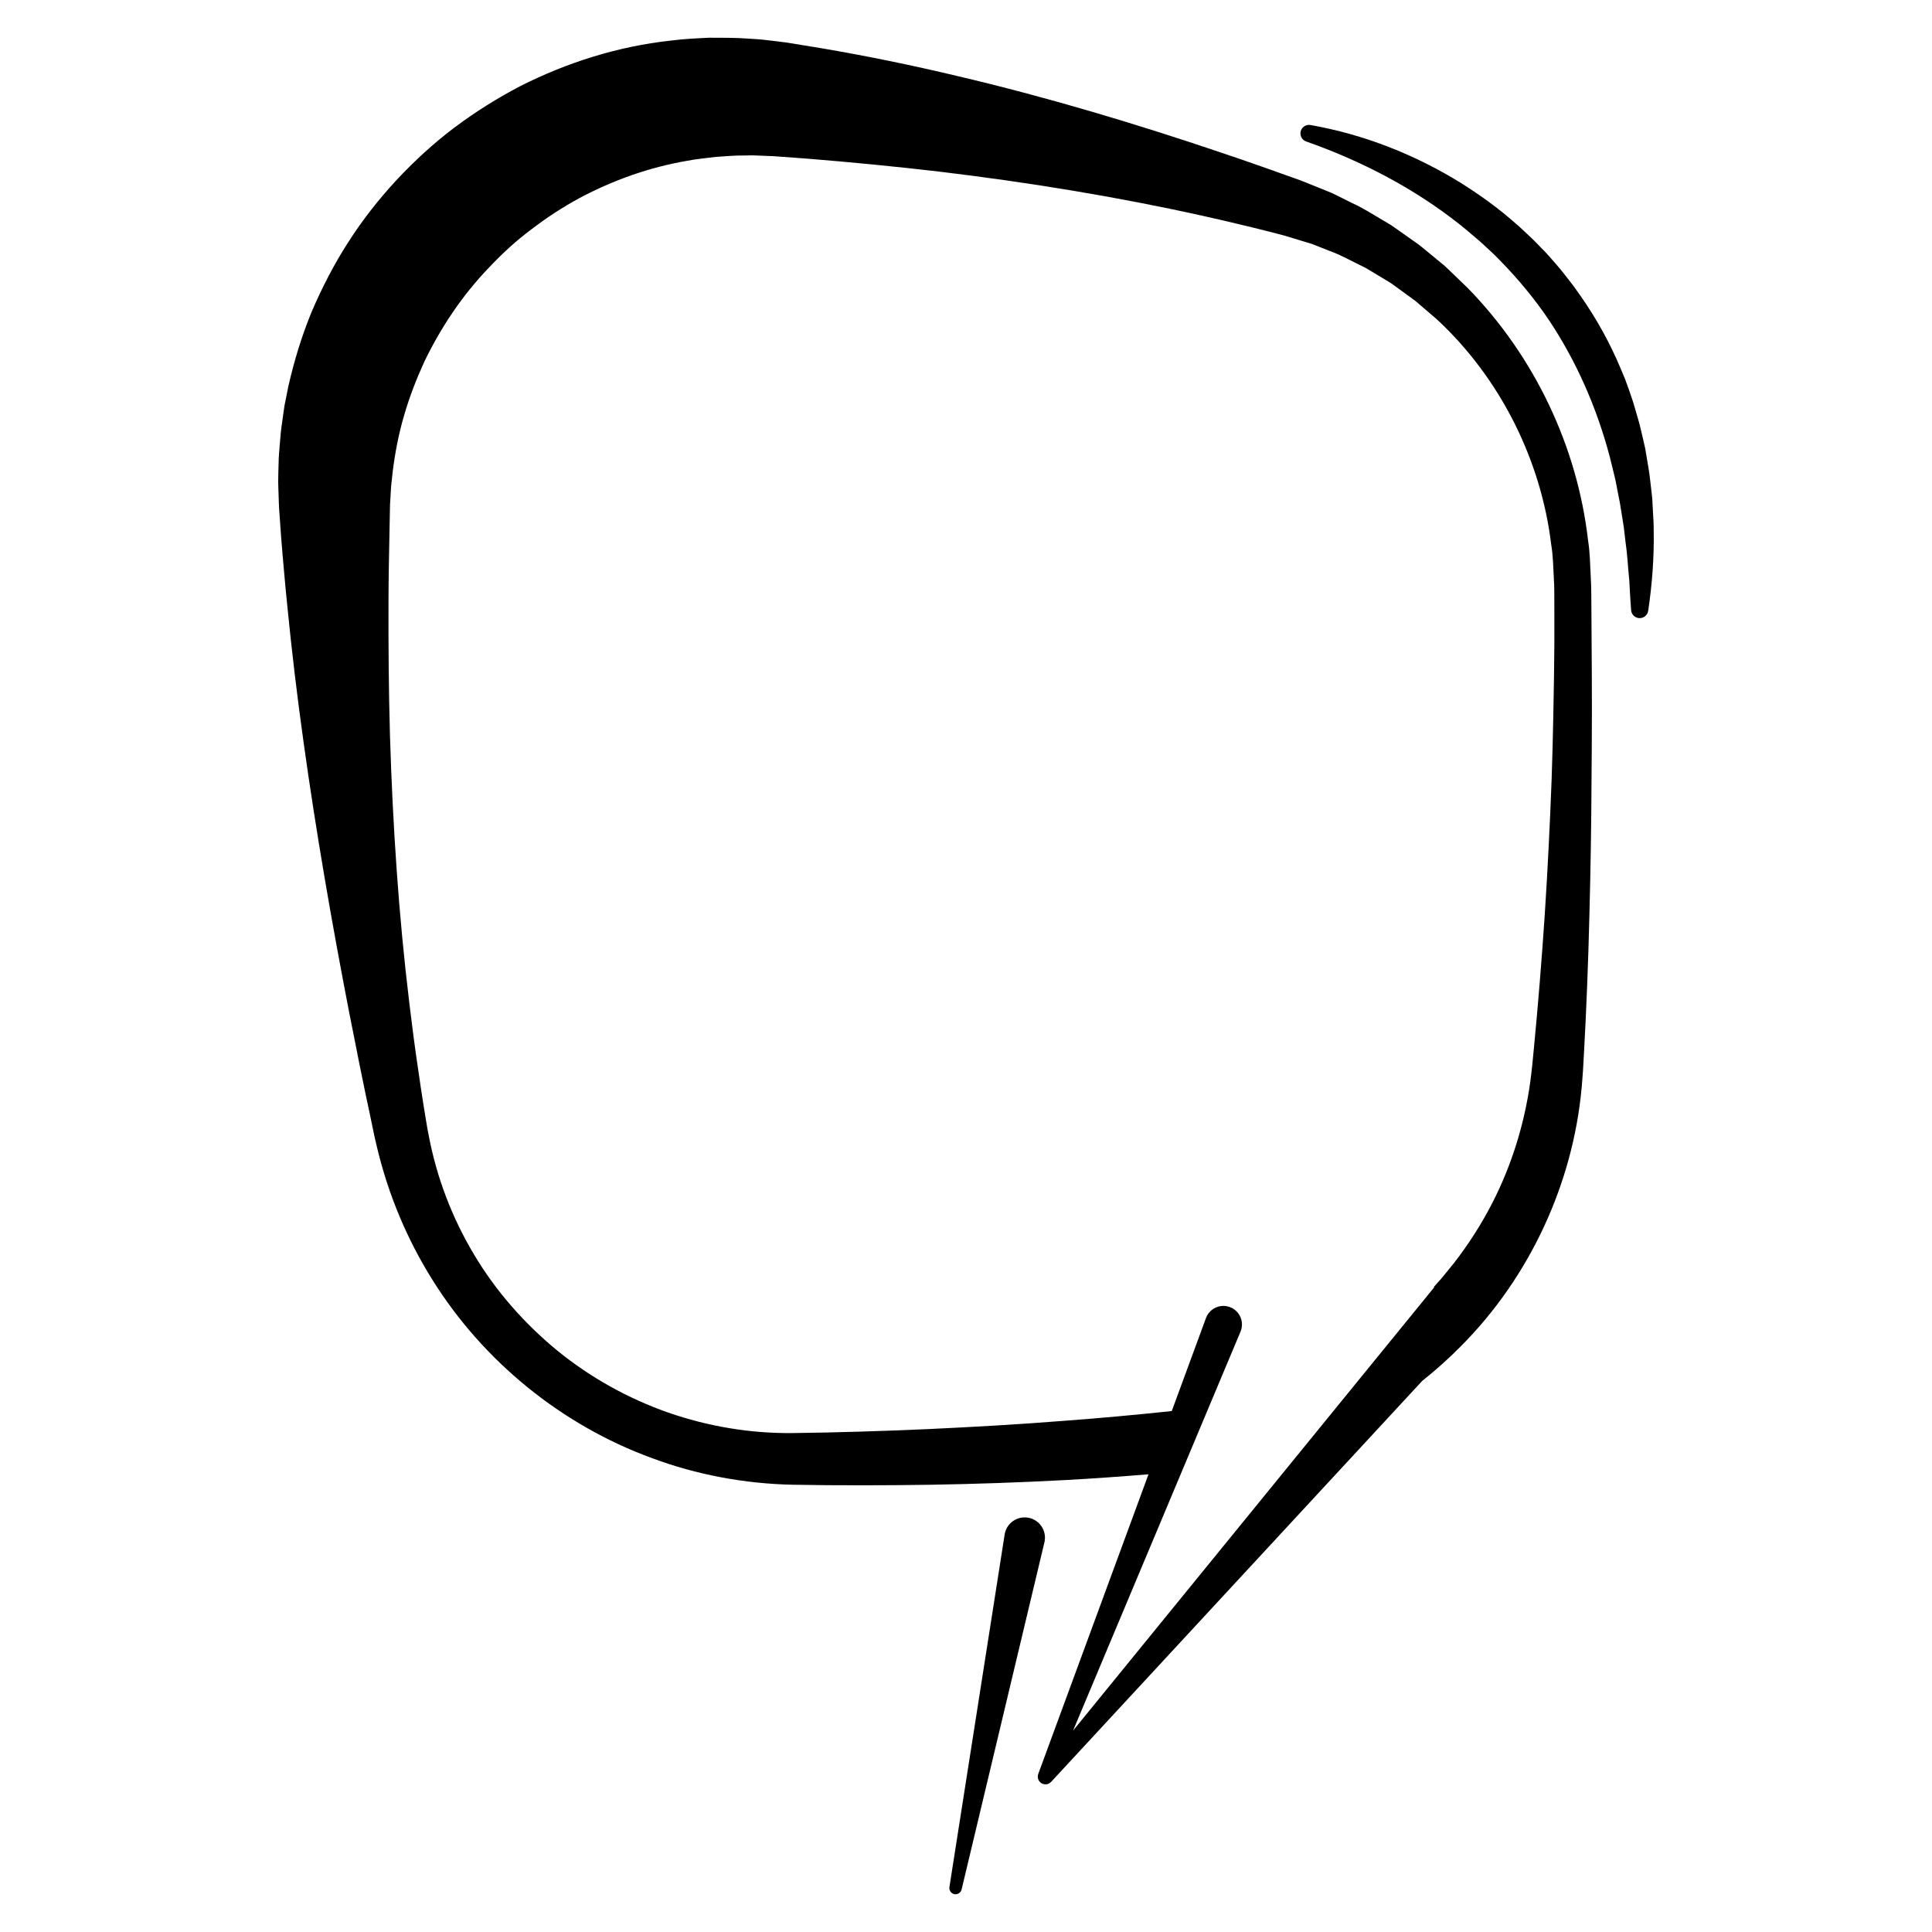 <?xml version="1.0" encoding="UTF-8"?>
<!-- Uploaded to: SVG Repo, www.svgrepo.com, Generator: SVG Repo Mixer Tools -->
<svg fill="#000000" width="800px" height="800px" version="1.1" viewBox="144 144 512 512" xmlns="http://www.w3.org/2000/svg">
 <g>
  <path d="m565.74 305.75c-0.047-3.027 0.012-5.941-0.188-9.129-0.156-3.129-0.199-6.269-0.695-9.375-2.856-24.934-14.207-48.805-31.891-66.918l-3.418-3.293-1.715-1.648-0.859-0.824-0.914-0.762-3.676-3.023-1.844-1.512c-0.602-0.52-1.289-0.926-1.926-1.402l-3.894-2.762c-0.652-0.457-1.297-0.93-1.961-1.371l-2.051-1.227c-2.75-1.609-5.438-3.363-8.352-4.68l-4.301-2.144c-0.711-0.379-1.449-0.688-2.195-0.977l-2.231-0.902-4.473-1.801c-1.48-0.578-2.871-1.031-4.309-1.551-2.852-1.023-5.703-2.055-8.574-3.039-2.863-1.004-5.731-1.992-8.613-2.945-22.996-7.785-46.375-14.785-70.184-20.371-11.895-2.832-23.895-5.297-35.98-7.344l-9.074-1.48c-1.617-0.234-3.375-0.418-5.059-0.617-1.699-0.227-3.41-0.324-5.125-0.422-3.414-0.266-6.856-0.219-10.309-0.234-3.445 0.16-6.898 0.328-10.328 0.781-13.766 1.508-27.227 5.742-39.617 11.988-6.156 3.211-12.051 6.91-17.605 11.074-5.547 4.176-10.656 8.91-15.391 13.973-4.707 5.094-9 10.574-12.73 16.422-3.754 5.832-6.941 12.012-9.656 18.379-2.648 6.402-4.66 13.043-6.188 19.766l-1.012 5.07c-0.266 1.703-0.488 3.41-0.727 5.113-0.27 1.699-0.371 3.414-0.523 5.125-0.141 1.711-0.305 3.418-0.32 5.129-0.047 1.711-0.109 3.422-0.109 5.129l0.168 5.117 0.047 1.277 0.078 1.148 0.16 2.277 0.324 4.555c0.211 3.035 0.516 6.07 0.773 9.102 0.258 3.031 0.555 6.062 0.859 9.09 1.188 12.109 2.637 24.184 4.32 36.215 3.348 24.062 7.504 47.949 12.105 71.691l1.77 8.895c0.562 2.969 1.18 5.926 1.785 8.887 0.598 2.961 1.215 5.918 1.859 8.867l0.922 4.434c0.16 0.75 0.289 1.457 0.477 2.238l0.547 2.332c2.961 12.422 7.926 24.34 14.688 35.109 13.473 21.586 34.188 38.438 58.07 47.199 11.914 4.453 24.609 6.816 37.355 7.09 6.141 0.121 12.086 0.148 18.145 0.148 6.031 0.008 12.062-0.051 18.098-0.137 12.07-0.191 24.141-0.613 36.215-1.258 7.297-0.402 14.59-0.922 21.879-1.52l-29.219 79.414c-0.273 0.75-0.094 1.629 0.531 2.207 0.828 0.766 2.121 0.719 2.887-0.113l0.012-0.016 98.312-106.23c3.617-2.875 7.062-5.961 10.305-9.246 18.203-18.289 29.613-42.992 31.953-68.406 0.121-1.57 0.285-3.219 0.367-4.723l0.254-4.516 0.461-9.031c0.281-6.023 0.516-12.043 0.711-18.066 0.367-12.043 0.637-24.082 0.762-36.113 0.082-12.035 0.223-24.059 0.148-36.086zm-9.922 17.984c-0.191 11.953-0.426 23.906-0.992 35.84-0.523 11.938-1.188 23.859-2.082 35.762-0.441 5.949-0.922 11.898-1.449 17.836l-0.824 8.906-0.434 4.449c-0.145 1.488-0.344 2.812-0.508 4.227-1.547 11.121-4.902 21.934-9.957 31.863-2.926 5.719-6.394 11.141-10.328 16.195l-3.176 3.894c-0.703 0.816-1.414 1.625-2.144 2.418l0.203-0.035-95.754 117.54 44.371-105.72c0.027-0.062 0.059-0.141 0.082-0.207 0.938-2.551-0.367-5.379-2.918-6.316s-5.379 0.367-6.316 2.918l-9.066 24.641c-9.668 1.027-19.355 1.906-29.066 2.625-11.855 0.941-23.738 1.602-35.637 2.16-5.949 0.258-11.902 0.496-17.859 0.664-5.93 0.176-11.977 0.324-17.824 0.383-11.234 0.133-22.488-1.75-33.129-5.453-10.625-3.738-20.633-9.312-29.379-16.449-8.711-7.168-16.277-15.766-22.031-25.453-5.785-9.66-9.852-20.32-11.953-31.332l-0.395-2.062c-0.133-0.68-0.246-1.453-0.367-2.176l-0.719-4.406c-0.469-2.941-0.906-5.887-1.324-8.832-0.883-5.887-1.652-11.789-2.359-17.699-2.867-23.633-4.418-47.395-5.144-71.113-0.328-11.863-0.43-23.723-0.383-35.562 0.012-5.918 0.129-11.84 0.25-17.75l0.086-4.434 0.043-2.215 0.023-1.098 0.059-0.973 0.227-3.875 0.414-3.848c0.637-5.106 1.605-10.148 3.055-15.039 1.418-4.898 3.266-9.641 5.375-14.246 4.418-9.117 10.109-17.617 17.133-24.895 3.465-3.668 7.191-7.113 11.246-10.121 4.008-3.07 8.242-5.836 12.68-8.246 8.906-4.738 18.527-8.172 28.539-9.883 2.492-0.5 5.027-0.695 7.559-1.035 2.543-0.156 5.09-0.41 7.656-0.375 1.281-0.023 2.566-0.059 3.852 0.031l3.902 0.156 8.781 0.645c11.707 0.941 23.422 2.082 35.133 3.449 23.41 2.816 46.816 6.602 69.992 11.762 2.898 0.641 5.789 1.316 8.676 2.008 2.891 0.676 5.777 1.379 8.656 2.117 1.418 0.375 2.922 0.723 4.273 1.121l4 1.215 2.008 0.605c0.676 0.191 1.34 0.398 1.98 0.68l3.902 1.543c2.648 0.949 5.094 2.324 7.621 3.555l1.891 0.941c0.613 0.344 1.203 0.723 1.809 1.082l3.617 2.184c1.234 0.691 2.356 1.551 3.492 2.383l3.422 2.496 0.855 0.629 2.414 2.074 3.227 2.766c16.633 15.445 27.57 37.051 30.289 59.758 0.477 2.824 0.512 5.691 0.672 8.543 0.203 2.793 0.113 5.883 0.148 8.848 0.031 5.977 0.004 11.953-0.094 17.934z"/>
  <path d="m582.25 284.46c0.02-1.801-0.156-3.594-0.227-5.398l-0.145-2.703c-0.07-0.902-0.188-1.797-0.289-2.695-0.23-1.793-0.367-3.602-0.684-5.391l-0.898-5.375c-0.383-1.777-0.82-3.547-1.23-5.32-0.398-1.777-0.98-3.516-1.465-5.273-0.473-1.766-1.105-3.484-1.699-5.215l-0.934-2.582-1.059-2.539c-2.812-6.773-6.371-13.258-10.574-19.289-1.07-1.492-2.09-3.027-3.254-4.449-1.141-1.441-2.238-2.914-3.469-4.281-1.195-1.395-2.398-2.781-3.703-4.074l-1.918-1.973c-0.641-0.656-1.328-1.262-1.988-1.895l-2.004-1.879-2.078-1.793c-0.695-0.59-1.379-1.203-2.09-1.773l-2.156-1.691c-2.891-2.231-5.914-4.273-8.977-6.227-12.348-7.676-26.012-13.043-40.125-15.512-1.07-0.188-2.148 0.418-2.523 1.477-0.414 1.18 0.203 2.469 1.383 2.883l0.023 0.008c12.996 4.57 25.285 10.746 36.234 18.625 2.723 1.984 5.394 4.035 7.918 6.246l1.914 1.633c0.633 0.551 1.234 1.133 1.852 1.699l1.84 1.707 1.762 1.785c4.66 4.785 8.938 9.922 12.668 15.434 7.402 11.062 12.809 23.406 16.254 36.434l1.207 4.914c0.426 1.637 0.672 3.316 1.016 4.973l0.492 2.496 0.402 2.519c0.242 1.684 0.594 3.359 0.754 5.059 0.176 1.695 0.406 3.394 0.617 5.098 0.199 1.703 0.285 3.418 0.445 5.133l0.242 2.578 0.137 2.586c0.105 1.727 0.199 3.457 0.336 5.195l0.008 0.098c0.082 1.039 0.871 1.918 1.941 2.078 1.246 0.184 2.406-0.68 2.59-1.926 1.043-7.047 1.59-14.203 1.453-21.402z"/>
  <path d="m420.86 552.33c0.461-2.934-1.547-5.684-4.477-6.141-2.934-0.461-5.684 1.547-6.141 4.477l-14.637 93.43c-0.129 0.84 0.406 1.656 1.246 1.855 0.883 0.211 1.773-0.336 1.984-1.219l21.945-91.988c0.027-0.129 0.059-0.277 0.078-0.414z"/>
 </g>
</svg>